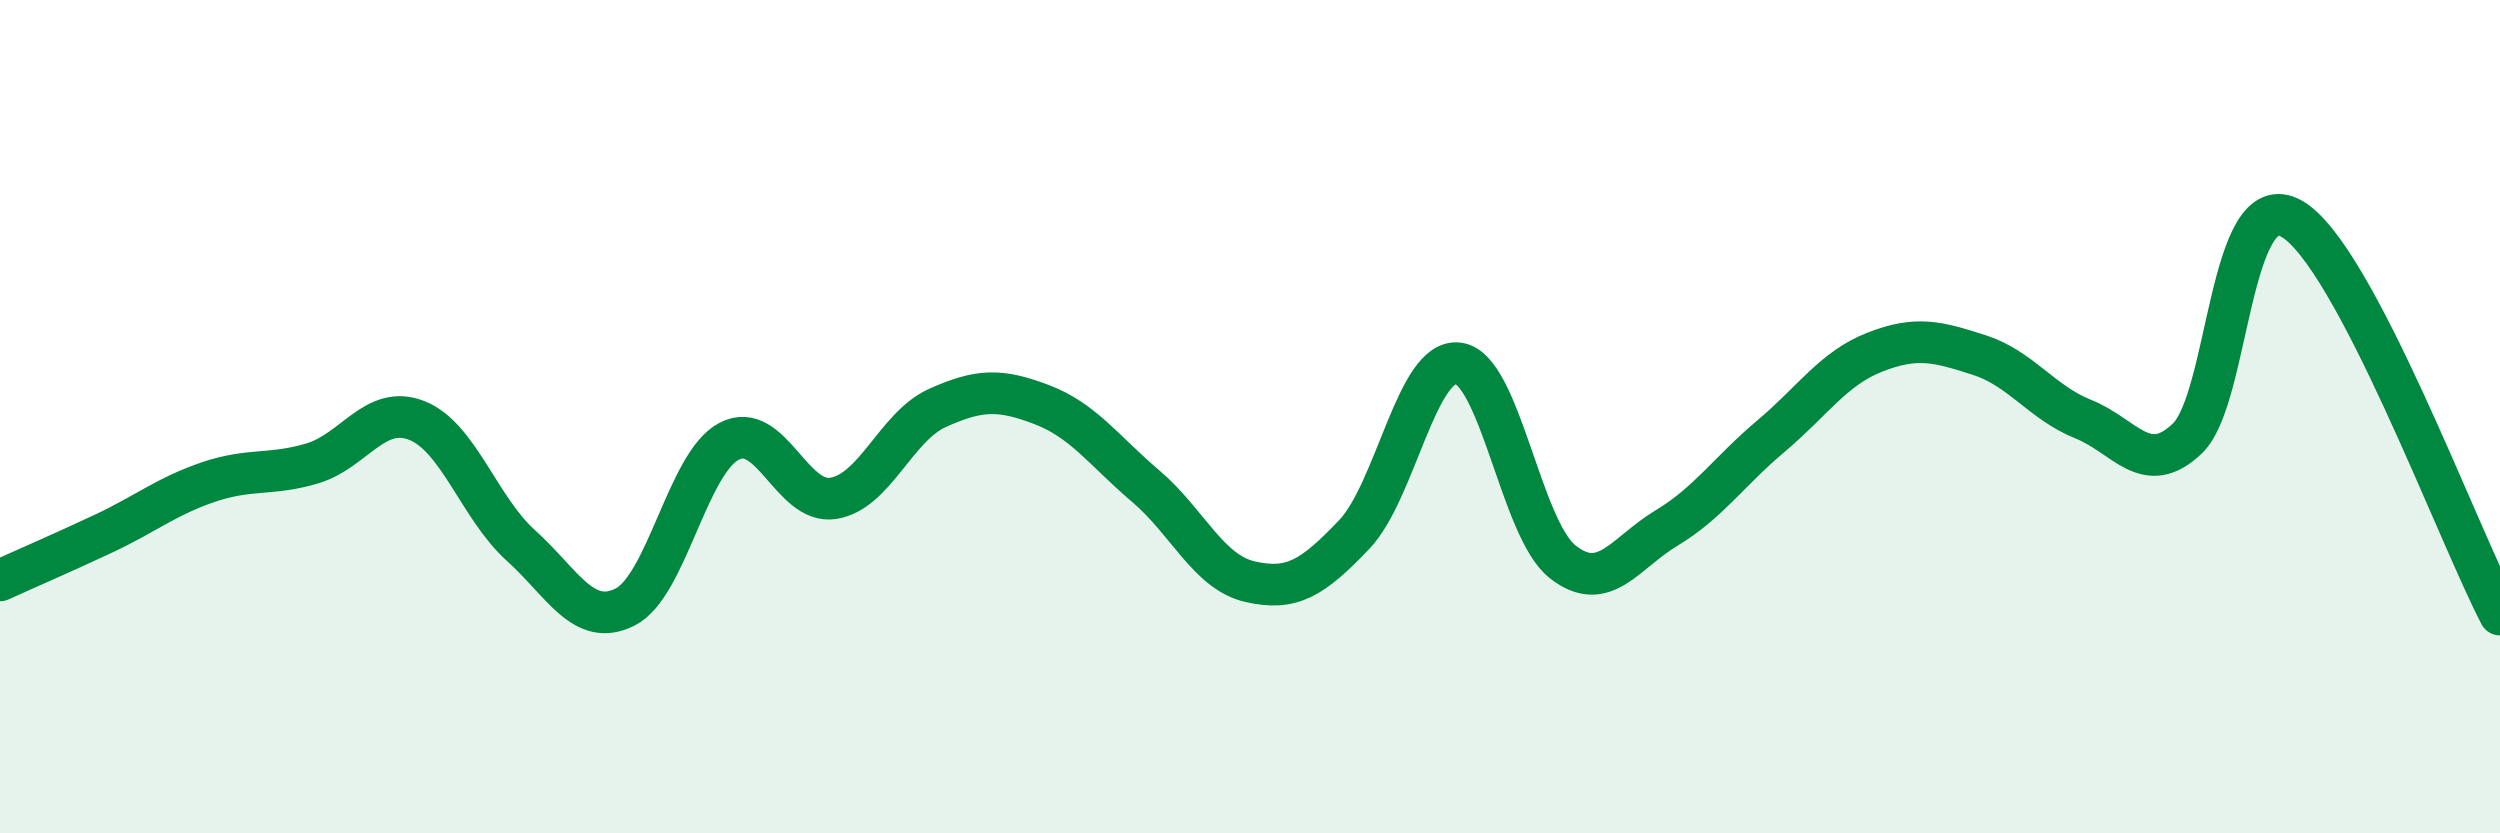 
    <svg width="60" height="20" viewBox="0 0 60 20" xmlns="http://www.w3.org/2000/svg">
      <path
        d="M 0,13.93 C 0.5,13.7 1.5,13.27 2.5,12.8 C 3.5,12.33 4,11.91 5,11.57 C 6,11.23 6.5,11.42 7.5,11.12 C 8.5,10.82 9,9.7 10,10.09 C 11,10.48 11.5,12.19 12.5,13.09 C 13.5,13.99 14,15.07 15,14.57 C 16,14.07 16.5,11.11 17.5,10.59 C 18.5,10.07 19,12.12 20,11.96 C 21,11.8 21.5,10.24 22.5,9.79 C 23.5,9.34 24,9.33 25,9.71 C 26,10.09 26.5,10.82 27.5,11.67 C 28.5,12.52 29,13.73 30,13.96 C 31,14.19 31.5,13.88 32.5,12.83 C 33.5,11.78 34,8.59 35,8.72 C 36,8.85 36.5,12.69 37.5,13.48 C 38.5,14.27 39,13.27 40,12.67 C 41,12.07 41.5,11.31 42.5,10.47 C 43.5,9.63 44,8.84 45,8.45 C 46,8.06 46.5,8.2 47.5,8.52 C 48.5,8.84 49,9.66 50,10.06 C 51,10.46 51.5,11.48 52.5,10.52 C 53.5,9.56 53.5,4.4 55,5.25 C 56.5,6.1 59,12.85 60,14.75L60 20L0 20Z"
        fill="#008740"
        opacity="0.1"
        stroke-linecap="round"
        stroke-linejoin="round"
      />
      <path
        d="M 0,13.93 C 0.5,13.7 1.5,13.27 2.5,12.8 C 3.5,12.33 4,11.91 5,11.57 C 6,11.23 6.5,11.42 7.5,11.12 C 8.5,10.82 9,9.7 10,10.09 C 11,10.48 11.5,12.19 12.5,13.09 C 13.5,13.99 14,15.07 15,14.57 C 16,14.07 16.5,11.11 17.5,10.59 C 18.5,10.07 19,12.12 20,11.96 C 21,11.8 21.5,10.24 22.5,9.79 C 23.5,9.34 24,9.33 25,9.71 C 26,10.09 26.5,10.82 27.5,11.67 C 28.5,12.52 29,13.73 30,13.96 C 31,14.19 31.5,13.88 32.5,12.83 C 33.5,11.78 34,8.59 35,8.72 C 36,8.85 36.5,12.69 37.5,13.48 C 38.5,14.27 39,13.27 40,12.67 C 41,12.07 41.5,11.31 42.5,10.47 C 43.5,9.63 44,8.84 45,8.45 C 46,8.06 46.5,8.2 47.5,8.52 C 48.5,8.84 49,9.66 50,10.06 C 51,10.46 51.5,11.48 52.5,10.52 C 53.5,9.56 53.5,4.4 55,5.25 C 56.5,6.1 59,12.85 60,14.75"
        stroke="#008740"
        stroke-width="1"
        fill="none"
        stroke-linecap="round"
        stroke-linejoin="round"
      />
    </svg>
  
